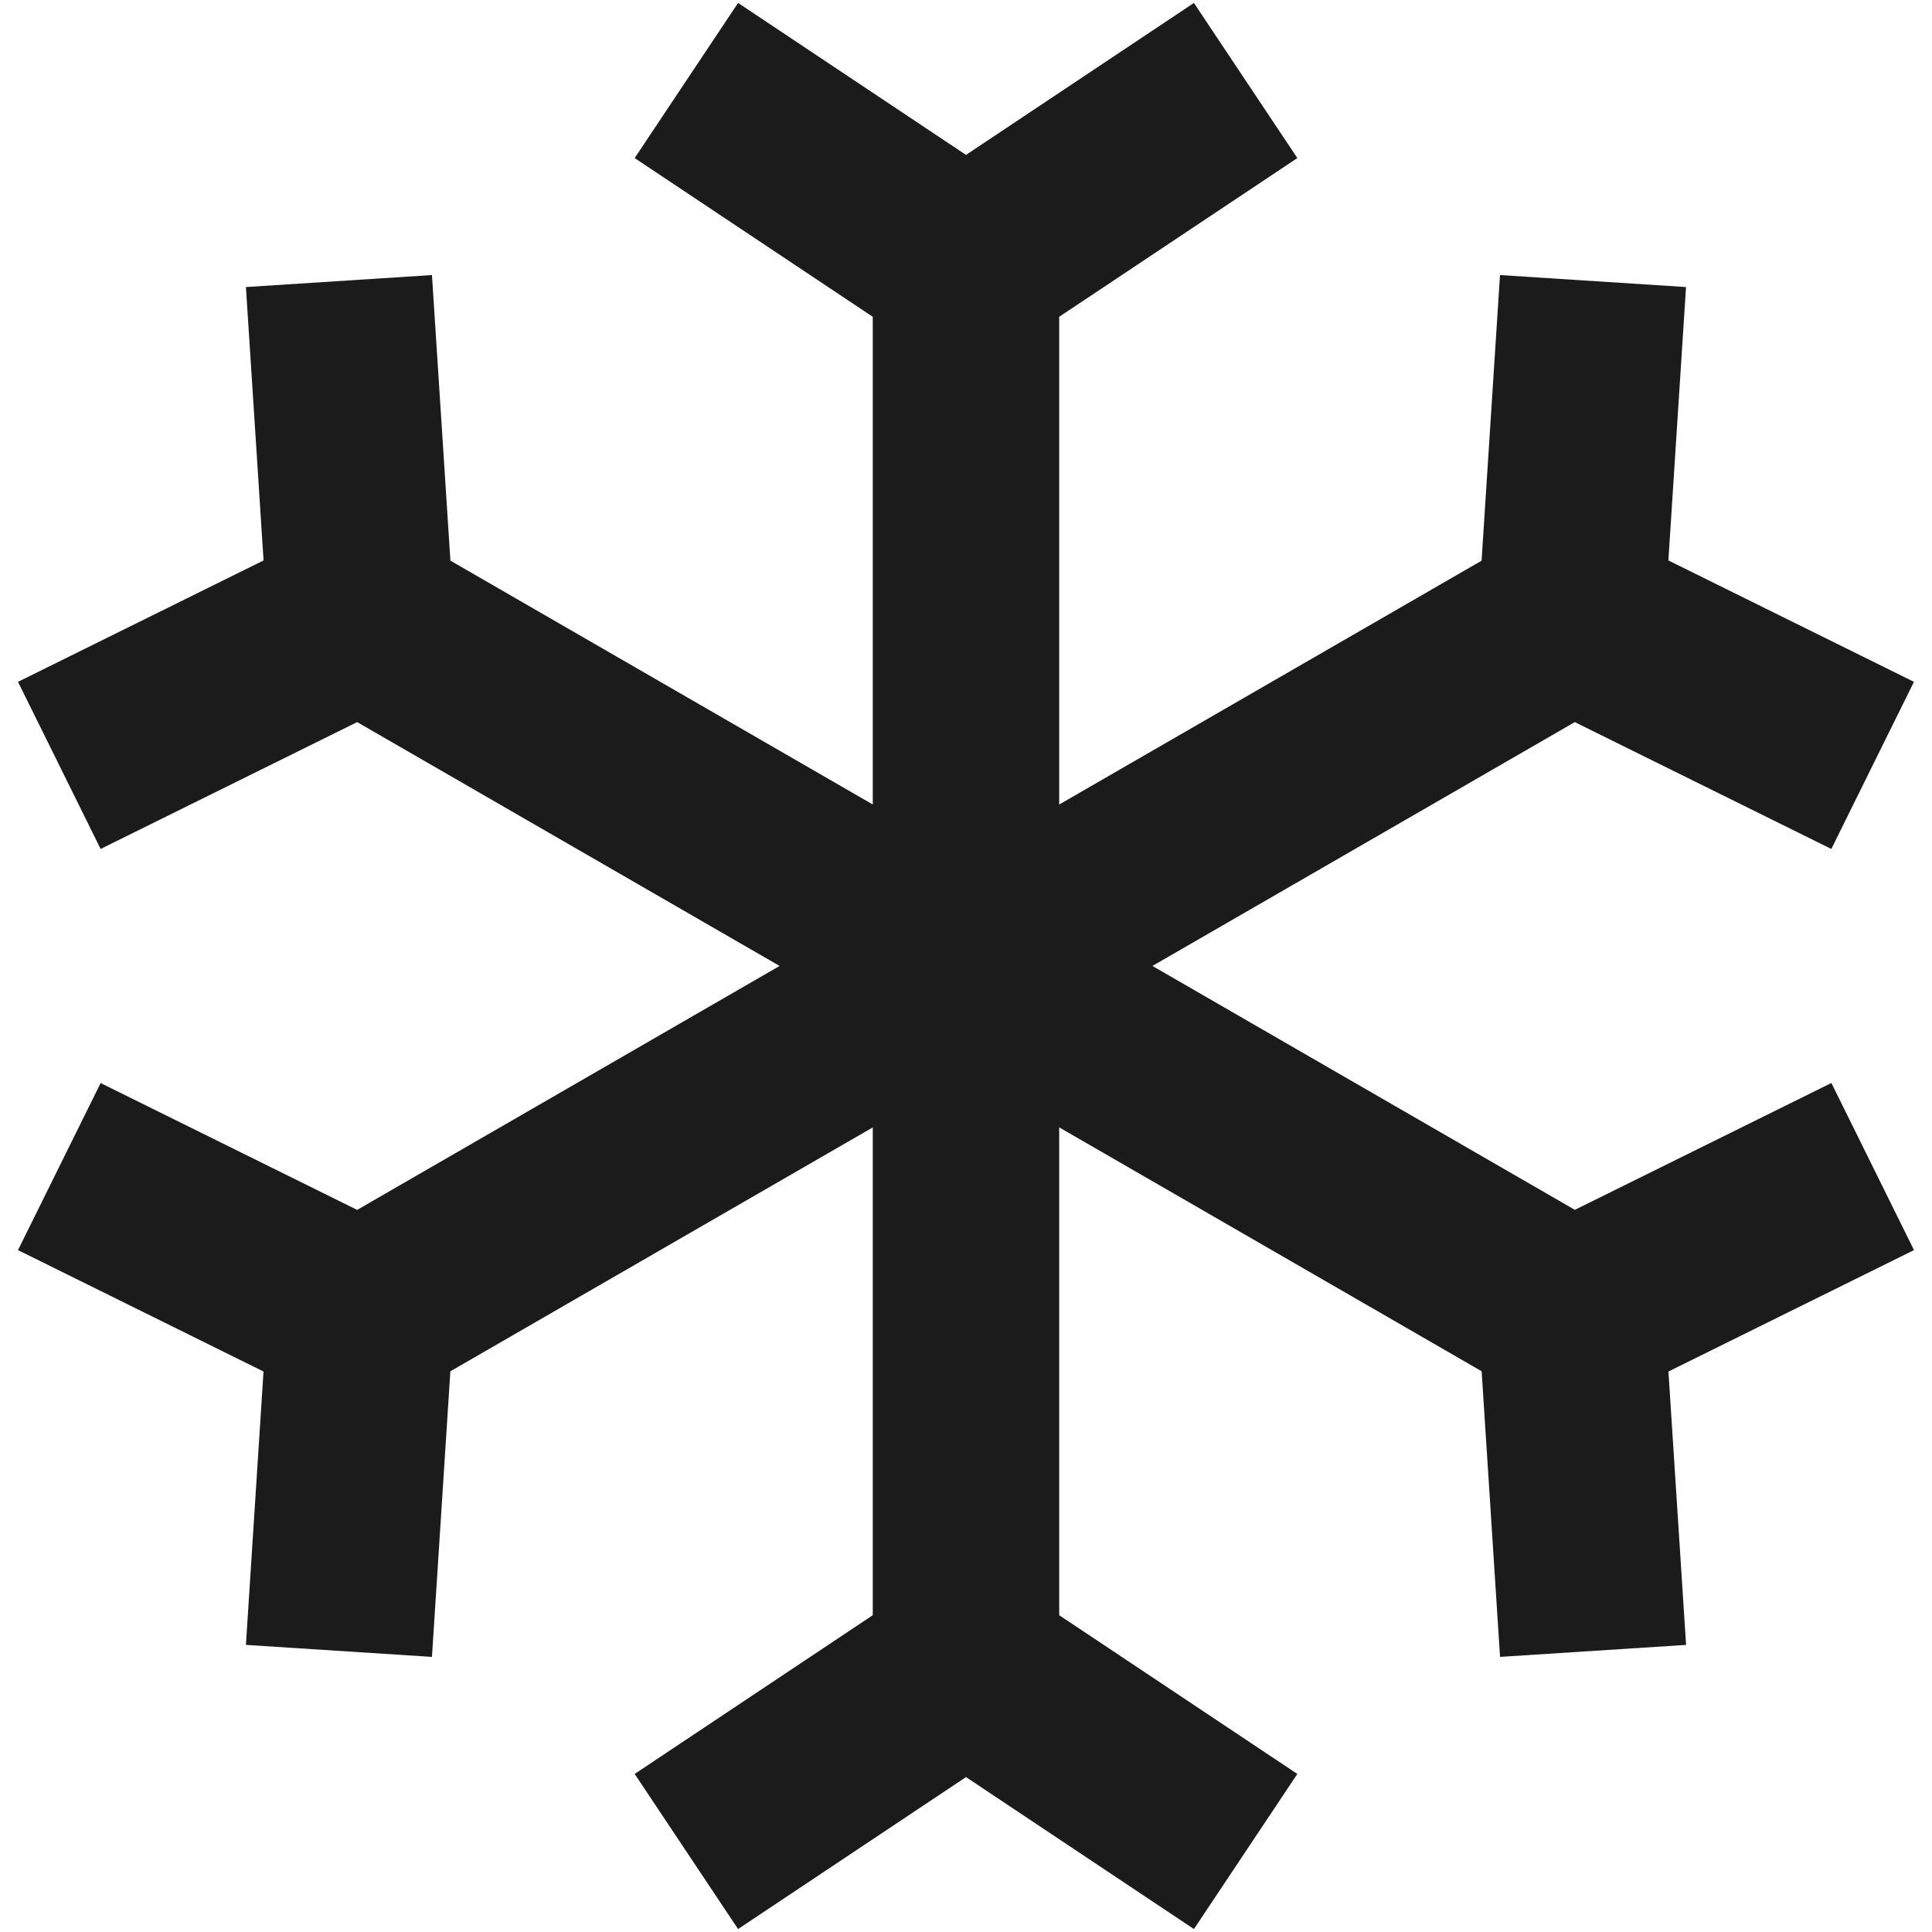 <svg xmlns="http://www.w3.org/2000/svg" width="38" height="38" viewBox="0 0 38 38" fill="none"><path d="M19 3.047L23.483 0.058L25.517 3.109L20.833 6.231V15.824L29.141 11.028L29.503 5.41L33.162 5.646L32.815 11.023L37.645 13.411L36.02 16.698L30.974 14.203L22.667 18.999L30.975 23.796L36.021 21.301L37.646 24.588L32.816 26.976L33.163 32.353L29.504 32.589L29.142 26.971L20.833 22.174V31.769L25.517 34.891L23.483 37.942L19 34.953L14.517 37.942L12.483 34.891L17.166 31.769V22.175L8.858 26.972L8.496 32.589L4.837 32.353L5.183 26.976L0.354 24.588L1.979 21.302L7.025 23.797L15.334 18.999L7.025 14.203L1.979 16.698L0.354 13.411L5.184 11.023L4.837 5.646L8.496 5.41L8.859 11.027L17.166 15.823V6.231L12.483 3.109L14.517 0.058L19 3.047Z" fill="#1B1B1B"/></svg>